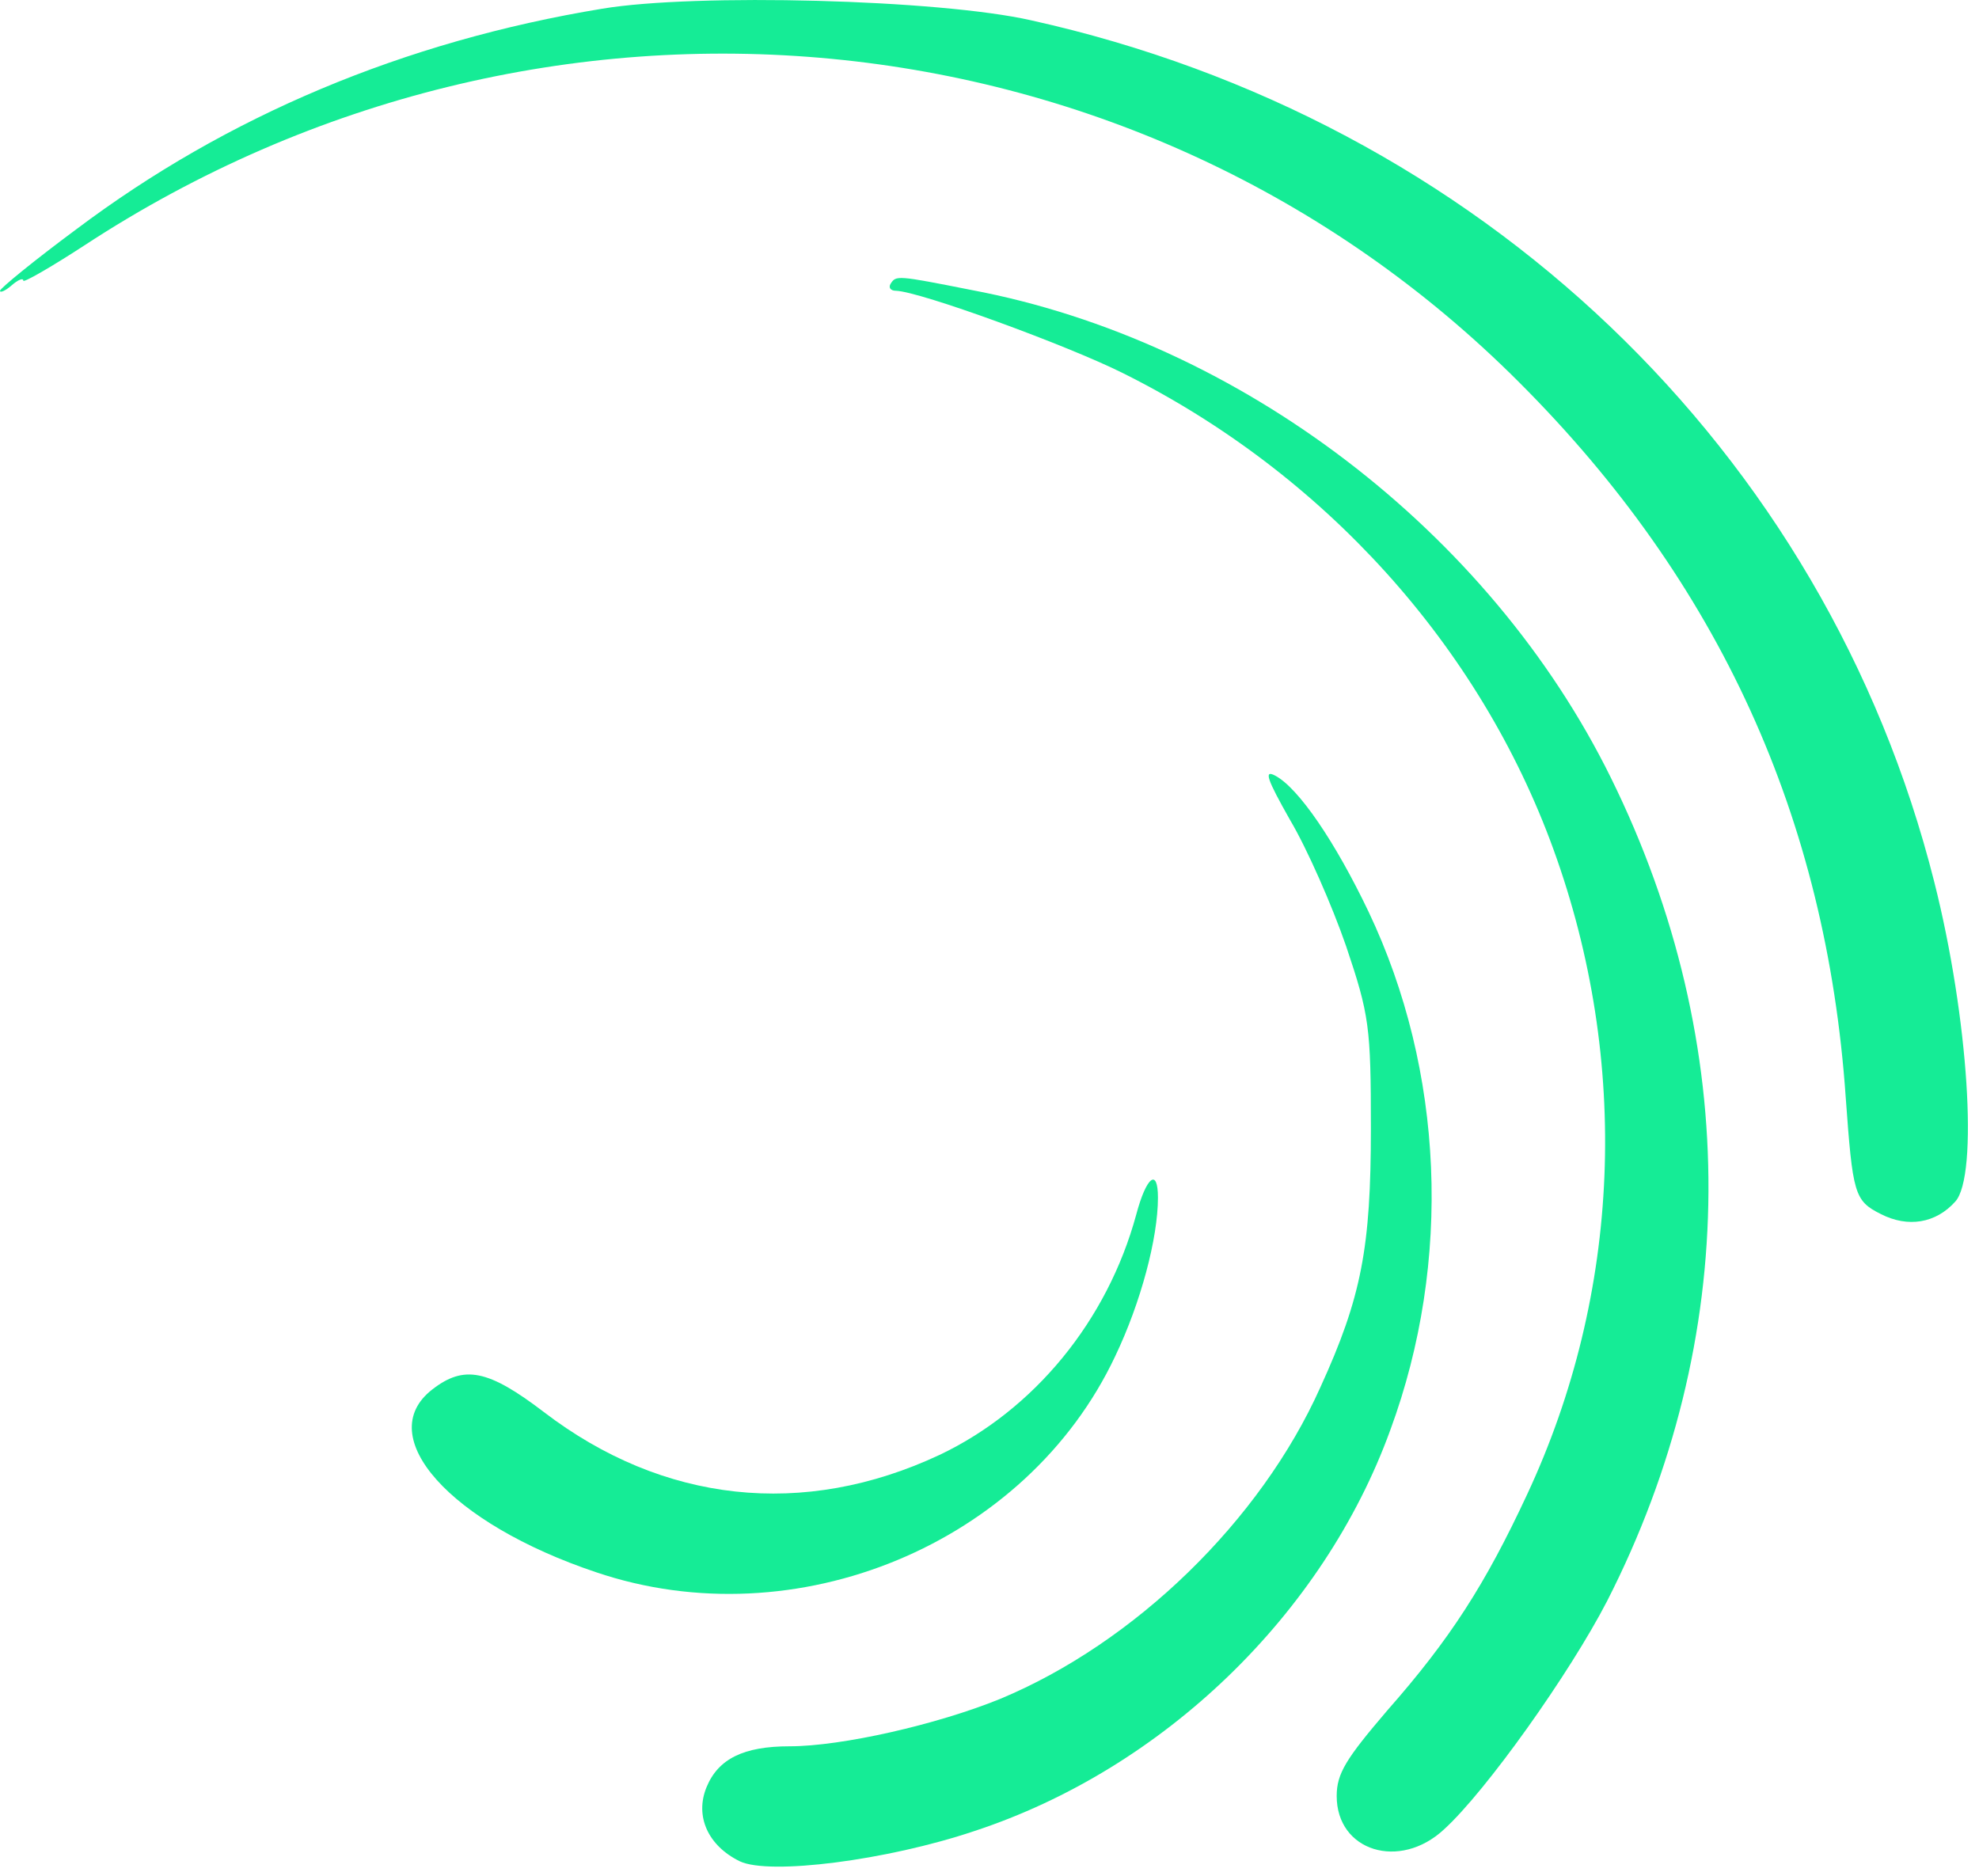<?xml version="1.0" encoding="UTF-8"?> <svg xmlns="http://www.w3.org/2000/svg" width="173" height="164" viewBox="0 0 173 164" fill="none"> <path d="M52.651 0.76C35.327 3.613 19.837 10.135 6.658 20.053C2.989 22.771 0 25.217 0 25.421C0 25.624 0.476 25.421 1.019 24.945C1.563 24.469 2.038 24.265 2.038 24.537C2.038 24.741 4.416 23.382 7.337 21.48C47.42 -4.811 99.663 0.216 132.816 33.437C150.276 50.897 159.651 71.481 161.349 95.939C161.961 104.363 162.097 104.974 164.406 106.129C166.784 107.352 169.23 106.944 170.928 105.042C172.966 102.8 172.083 88.941 169.094 77.12C159.583 39.347 129.351 10.474 90.152 1.779C82.067 -0.056 60.803 -0.599 52.651 0.76Z" fill="#15EC96"></path> <path d="M77.855 24.809C77.651 25.149 77.855 25.42 78.331 25.42C80.437 25.488 93.277 30.176 98.168 32.622C115.764 41.385 129.351 56.467 135.805 74.267C142.531 92.813 141.715 113.058 133.495 130.654C129.826 138.535 126.769 143.29 121.266 149.54C117.666 153.752 116.851 155.043 116.851 157.013C116.851 161.837 122.353 163.535 126.226 159.935C129.894 156.606 137.232 146.279 140.493 139.961C152.178 117.067 152.313 91.319 140.832 68.017C130.234 46.481 108.359 29.768 84.921 25.352C78.399 24.062 78.331 24.062 77.855 24.809Z" fill="#15EC96"></path> <path d="M112.775 71.685C114.269 74.199 116.443 79.158 117.666 82.691C119.704 88.737 119.84 89.756 119.84 98.656C119.84 109.05 119.025 113.398 115.424 121.279C110.193 132.964 99.187 143.63 87.434 148.521C81.931 150.763 73.575 152.665 69.023 152.665C65.015 152.665 62.773 153.752 61.754 156.266C60.735 158.78 61.89 161.361 64.675 162.72C67.257 163.943 77.516 162.652 85.192 160.07C101.701 154.636 115.696 141.116 121.538 125.015C126.973 110.273 126.226 93.561 119.636 79.702C116.715 73.587 113.522 68.9 111.484 67.813C110.465 67.269 110.736 68.084 112.775 71.685Z" fill="#15EC96"></path> <path d="M99.323 106.197C96.81 115.437 90.424 123.25 82.135 127.19C70.246 132.761 57.95 131.402 47.556 123.453C42.664 119.717 40.558 119.309 37.773 121.483C32.542 125.559 39.335 133.168 52.107 137.448C69.567 143.359 89.744 135.003 97.489 118.562C99.731 113.874 101.225 108.236 101.225 104.703C101.225 102.053 100.206 102.869 99.323 106.197Z" fill="#15EC96"></path> </svg> 